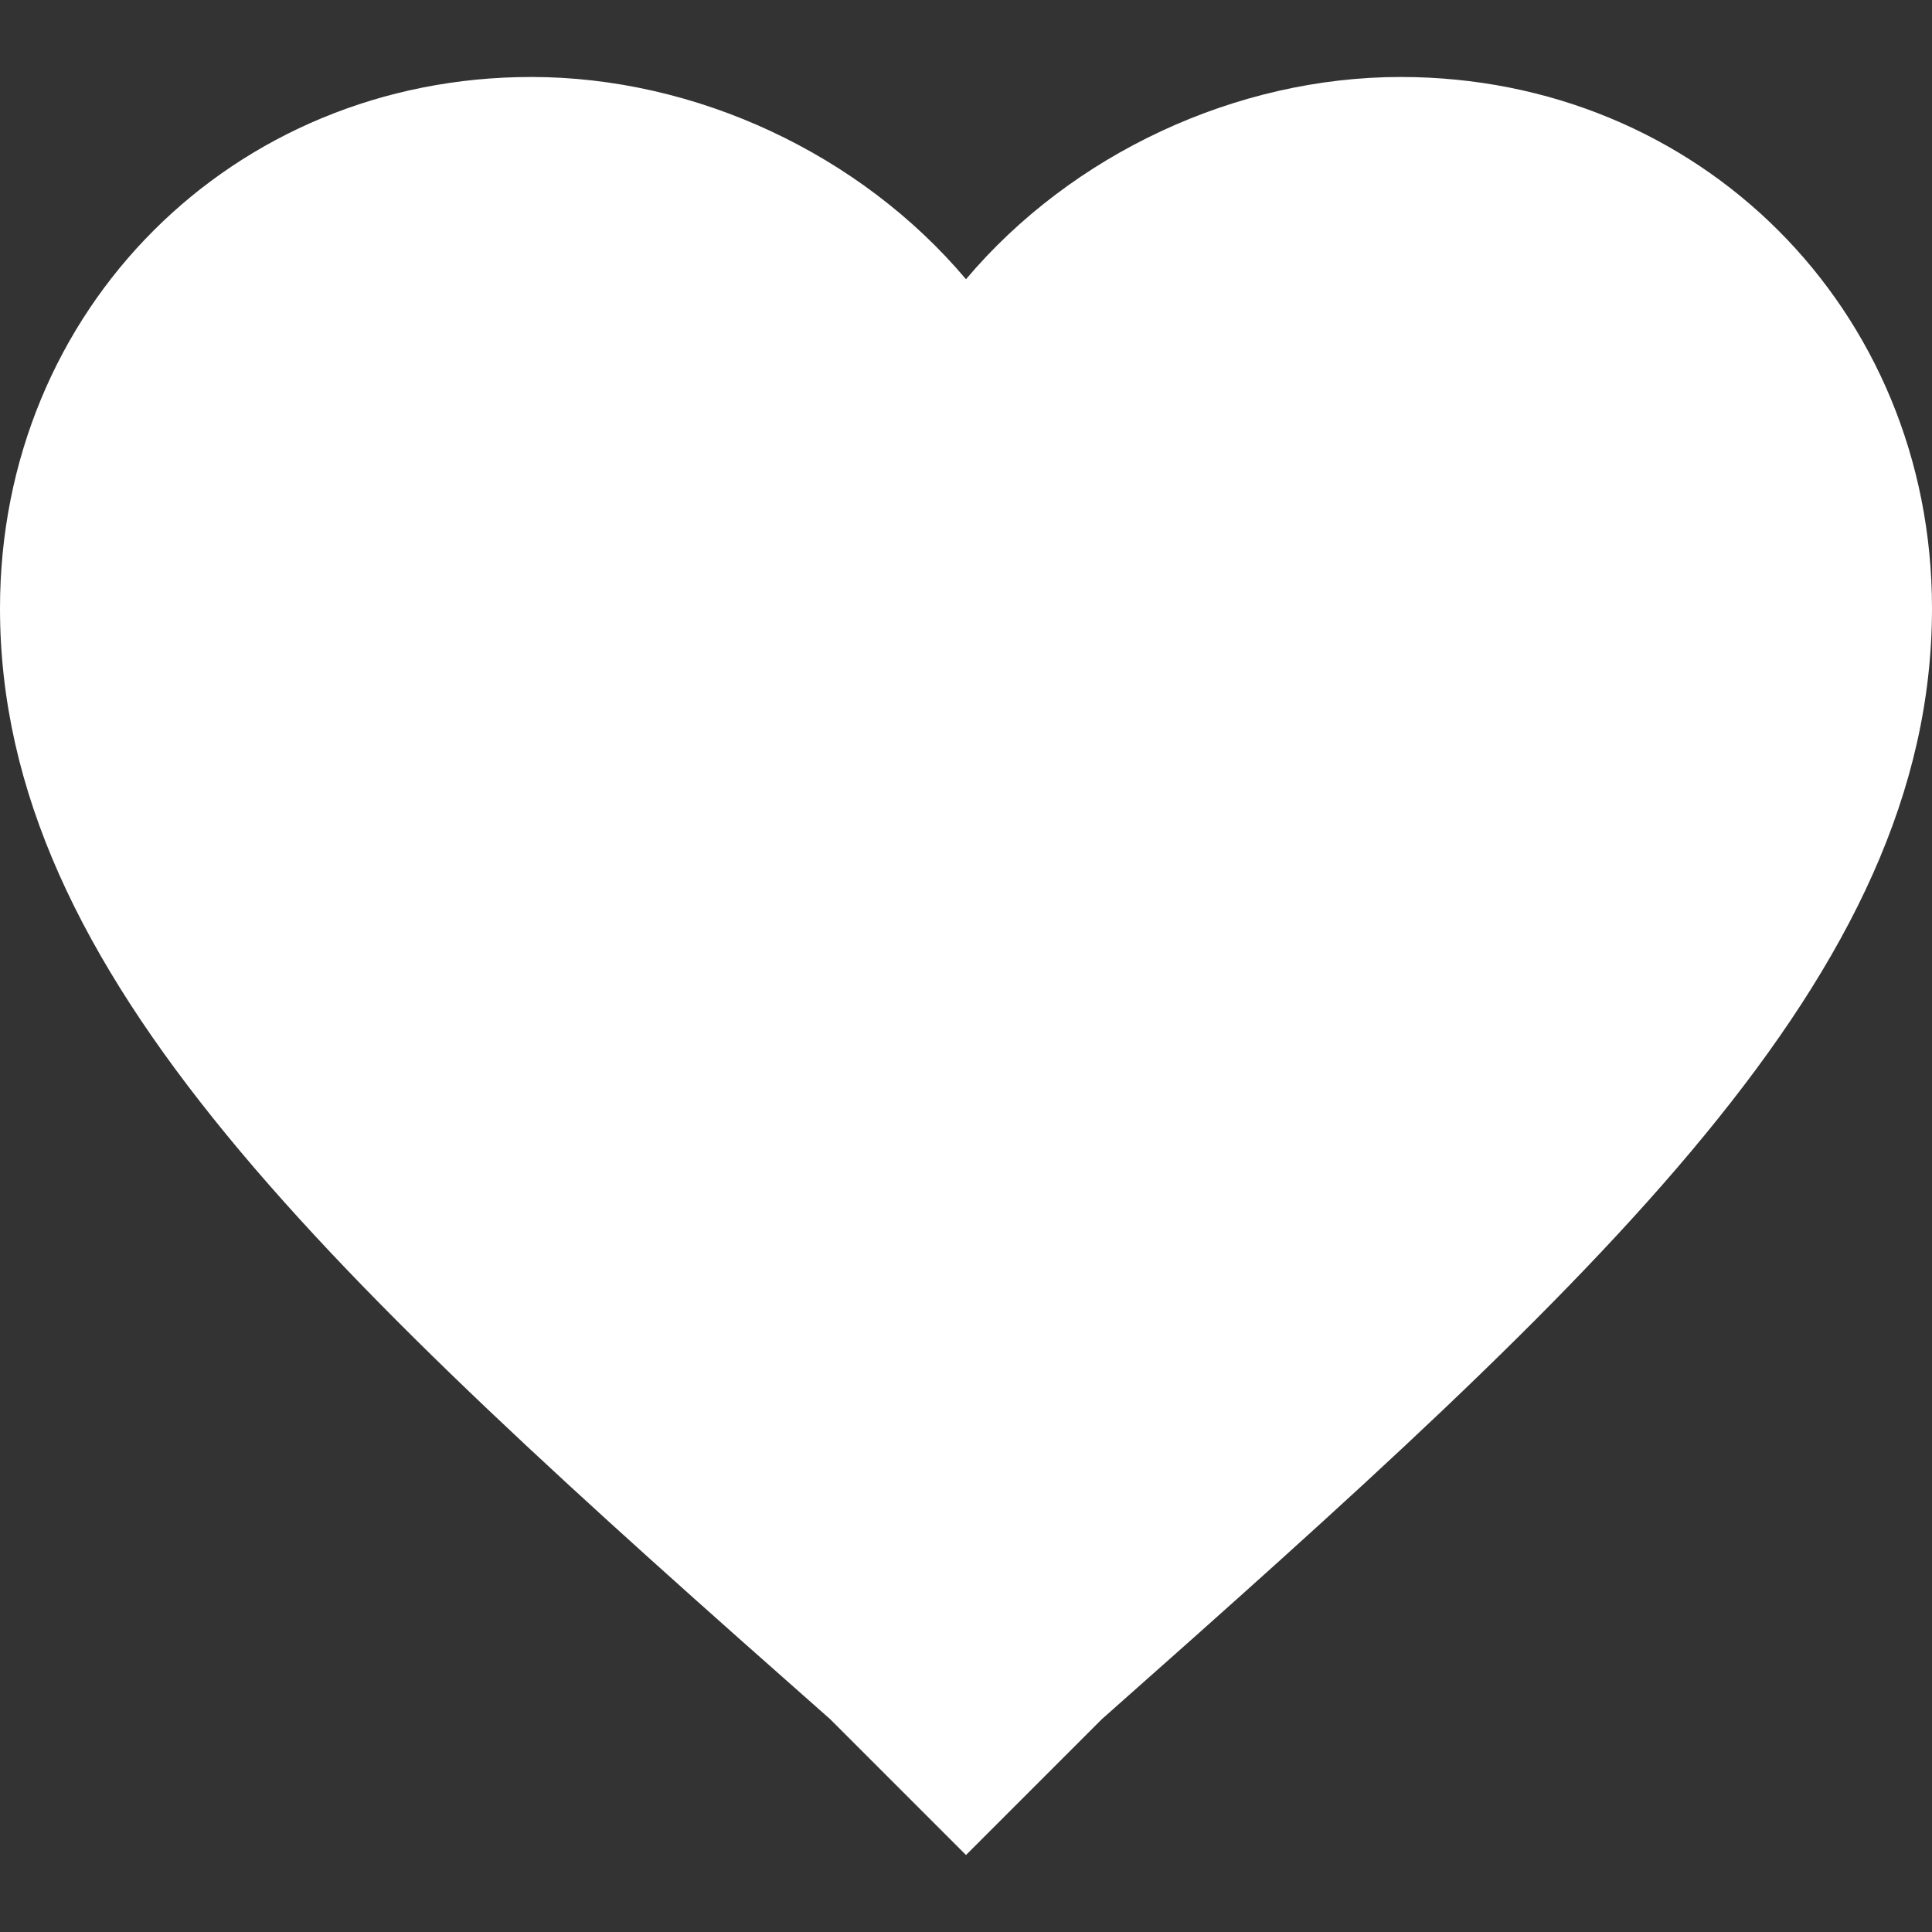 <?xml version="1.0" encoding="utf-8"?>
<!-- Generator: Adobe Illustrator 19.0.0, SVG Export Plug-In . SVG Version: 6.00 Build 0)  -->
<svg version="1.1" id="Livello_1" xmlns="http://www.w3.org/2000/svg" xmlns:xlink="http://www.w3.org/1999/xlink" x="0px" y="0px"
	 viewBox="-241 333 128 128" style="enable-background:new -241 333 128 128;" xml:space="preserve">
<rect x="-241" y="333" width="128" height="128" fill="#333333" stroke="none"/>
<g>
	<path fill="#FFFFFF" d="M-177,455.9l-9-9c-33.3-29.4-55-49.3-55-73.6c0-19.8,15.4-35.2,35.2-35.2c10.9,0,21.8,5.1,28.8,13.4
		c7-8.3,17.9-13.4,28.8-13.4c19.8,0,35.2,15.4,35.2,35.2c0,24.3-21.8,44.2-55,73.6L-177,455.9z M-177,455.9"/>
</g>
</svg>
